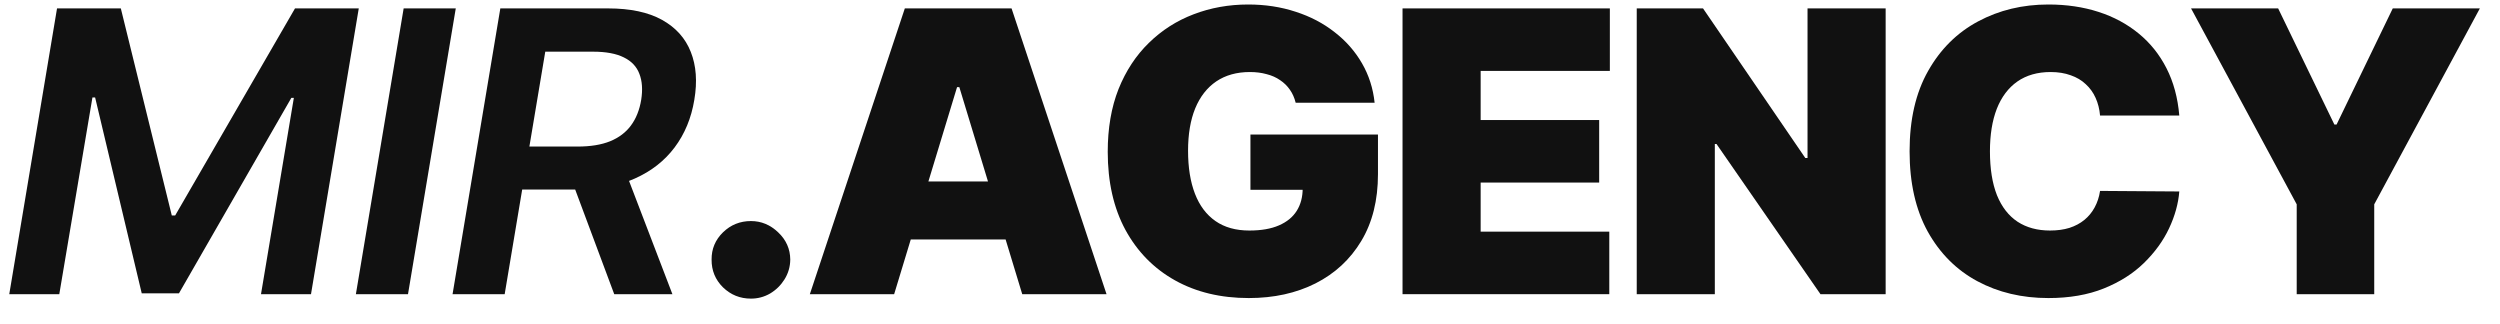 <?xml version="1.0" encoding="UTF-8"?> <svg xmlns="http://www.w3.org/2000/svg" width="85" height="11" viewBox="0 0 85 11" fill="none"><path d="M1.939 0.286H4.108L5.841 7.326H5.956L10.03 0.286H12.198L10.574 10.002H8.874L9.991 3.327H9.906L6.085 9.973H4.819L3.234 3.313H3.143L2.016 10.002H0.315L1.939 0.286Z" fill="#111111"></path><path d="M15.496 0.286L13.872 10.002H12.1L13.724 0.286H15.496Z" fill="#111111"></path><path d="M15.387 10.002L17.011 0.286H20.679C21.43 0.286 22.04 0.416 22.508 0.675C22.976 0.935 23.303 1.298 23.487 1.766C23.672 2.231 23.712 2.774 23.607 3.393C23.505 4.013 23.282 4.553 22.938 5.011C22.597 5.466 22.147 5.819 21.586 6.069C21.029 6.319 20.375 6.444 19.623 6.444H17.011L17.259 4.983H19.638C20.077 4.983 20.447 4.923 20.746 4.802C21.045 4.679 21.281 4.5 21.453 4.266C21.628 4.029 21.744 3.738 21.801 3.393C21.855 3.049 21.835 2.755 21.739 2.511C21.647 2.264 21.47 2.078 21.209 1.951C20.951 1.822 20.603 1.757 20.163 1.757H18.539L17.159 10.002H15.387ZM21.176 5.599L22.862 10.002H20.884L19.241 5.599H21.176Z" fill="#111111"></path><path d="M25.532 10.153C25.162 10.153 24.845 10.025 24.581 9.769C24.32 9.51 24.191 9.195 24.194 8.825C24.191 8.465 24.32 8.156 24.581 7.9C24.845 7.644 25.162 7.516 25.532 7.516C25.882 7.516 26.191 7.644 26.458 7.9C26.729 8.156 26.866 8.465 26.869 8.825C26.866 9.072 26.8 9.296 26.673 9.499C26.549 9.698 26.386 9.858 26.186 9.978C25.985 10.095 25.767 10.153 25.532 10.153Z" fill="#111111"></path><path d="M30.401 10.002H27.535L30.764 0.286H34.393L37.622 10.002H34.756L32.617 2.962H32.54L30.401 10.002ZM29.866 6.169H35.253V8.142H29.866V6.169Z" fill="#111111"></path><path d="M44.053 3.493C44.011 3.325 43.946 3.178 43.857 3.052C43.768 2.922 43.656 2.813 43.523 2.725C43.392 2.633 43.239 2.565 43.064 2.521C42.892 2.473 42.703 2.449 42.496 2.449C42.05 2.449 41.669 2.555 41.354 2.767C41.042 2.979 40.803 3.284 40.638 3.683C40.475 4.081 40.394 4.562 40.394 5.125C40.394 5.694 40.472 6.181 40.628 6.586C40.784 6.991 41.017 7.301 41.326 7.516C41.635 7.731 42.018 7.838 42.477 7.838C42.881 7.838 43.217 7.78 43.484 7.663C43.755 7.546 43.957 7.38 44.091 7.165C44.225 6.95 44.291 6.697 44.291 6.406L44.75 6.453H42.515V4.575H46.851V5.922C46.851 6.807 46.662 7.565 46.283 8.194C45.907 8.82 45.388 9.301 44.726 9.636C44.067 9.968 43.311 10.134 42.458 10.134C41.506 10.134 40.67 9.934 39.95 9.532C39.231 9.13 38.669 8.558 38.264 7.815C37.863 7.072 37.663 6.188 37.663 5.163C37.663 4.36 37.785 3.648 38.03 3.028C38.279 2.408 38.623 1.885 39.062 1.458C39.501 1.028 40.009 0.704 40.585 0.485C41.162 0.264 41.779 0.153 42.438 0.153C43.018 0.153 43.556 0.236 44.053 0.4C44.553 0.561 44.994 0.792 45.376 1.093C45.761 1.39 46.071 1.743 46.307 2.151C46.543 2.559 46.686 3.006 46.737 3.493H44.053Z" fill="#111111"></path><path d="M47.686 10.002V0.286H54.735V2.411H50.342V4.081H54.372V6.207H50.342V7.876H54.716V10.002H47.686Z" fill="#111111"></path><path d="M64.112 0.286V10.002H61.896L58.362 4.897H58.304V10.002H55.649V0.286H57.903L61.38 5.372H61.456V0.286H64.112Z" fill="#111111"></path><path d="M74.096 3.929H71.402C71.383 3.708 71.332 3.507 71.25 3.327C71.17 3.147 71.058 2.992 70.915 2.862C70.775 2.729 70.605 2.628 70.404 2.559C70.204 2.486 69.976 2.449 69.721 2.449C69.275 2.449 68.898 2.557 68.589 2.772C68.284 2.987 68.051 3.295 67.892 3.697C67.736 4.099 67.658 4.581 67.658 5.144C67.658 5.738 67.738 6.237 67.897 6.638C68.059 7.037 68.293 7.337 68.599 7.54C68.905 7.739 69.272 7.838 69.702 7.838C69.947 7.838 70.167 7.808 70.361 7.748C70.555 7.685 70.724 7.595 70.868 7.478C71.011 7.361 71.127 7.22 71.216 7.056C71.308 6.888 71.371 6.7 71.402 6.491L74.096 6.51C74.064 6.921 73.948 7.34 73.747 7.767C73.547 8.191 73.262 8.583 72.892 8.944C72.526 9.301 72.073 9.589 71.531 9.807C70.99 10.025 70.361 10.134 69.645 10.134C68.747 10.134 67.941 9.943 67.228 9.56C66.518 9.178 65.956 8.615 65.542 7.872C65.132 7.128 64.926 6.219 64.926 5.144C64.926 4.062 65.136 3.152 65.557 2.411C65.977 1.668 66.544 1.107 67.257 0.727C67.97 0.345 68.766 0.153 69.645 0.153C70.263 0.153 70.831 0.237 71.35 0.405C71.869 0.572 72.324 0.818 72.716 1.14C73.107 1.46 73.423 1.853 73.661 2.321C73.9 2.789 74.045 3.325 74.096 3.929Z" fill="#111111"></path><path d="M74.496 0.286H77.457L79.368 4.233H79.444L81.354 0.286H84.315L80.724 6.947V10.002H78.088V6.947L74.496 0.286Z" fill="#111111"></path></svg> 